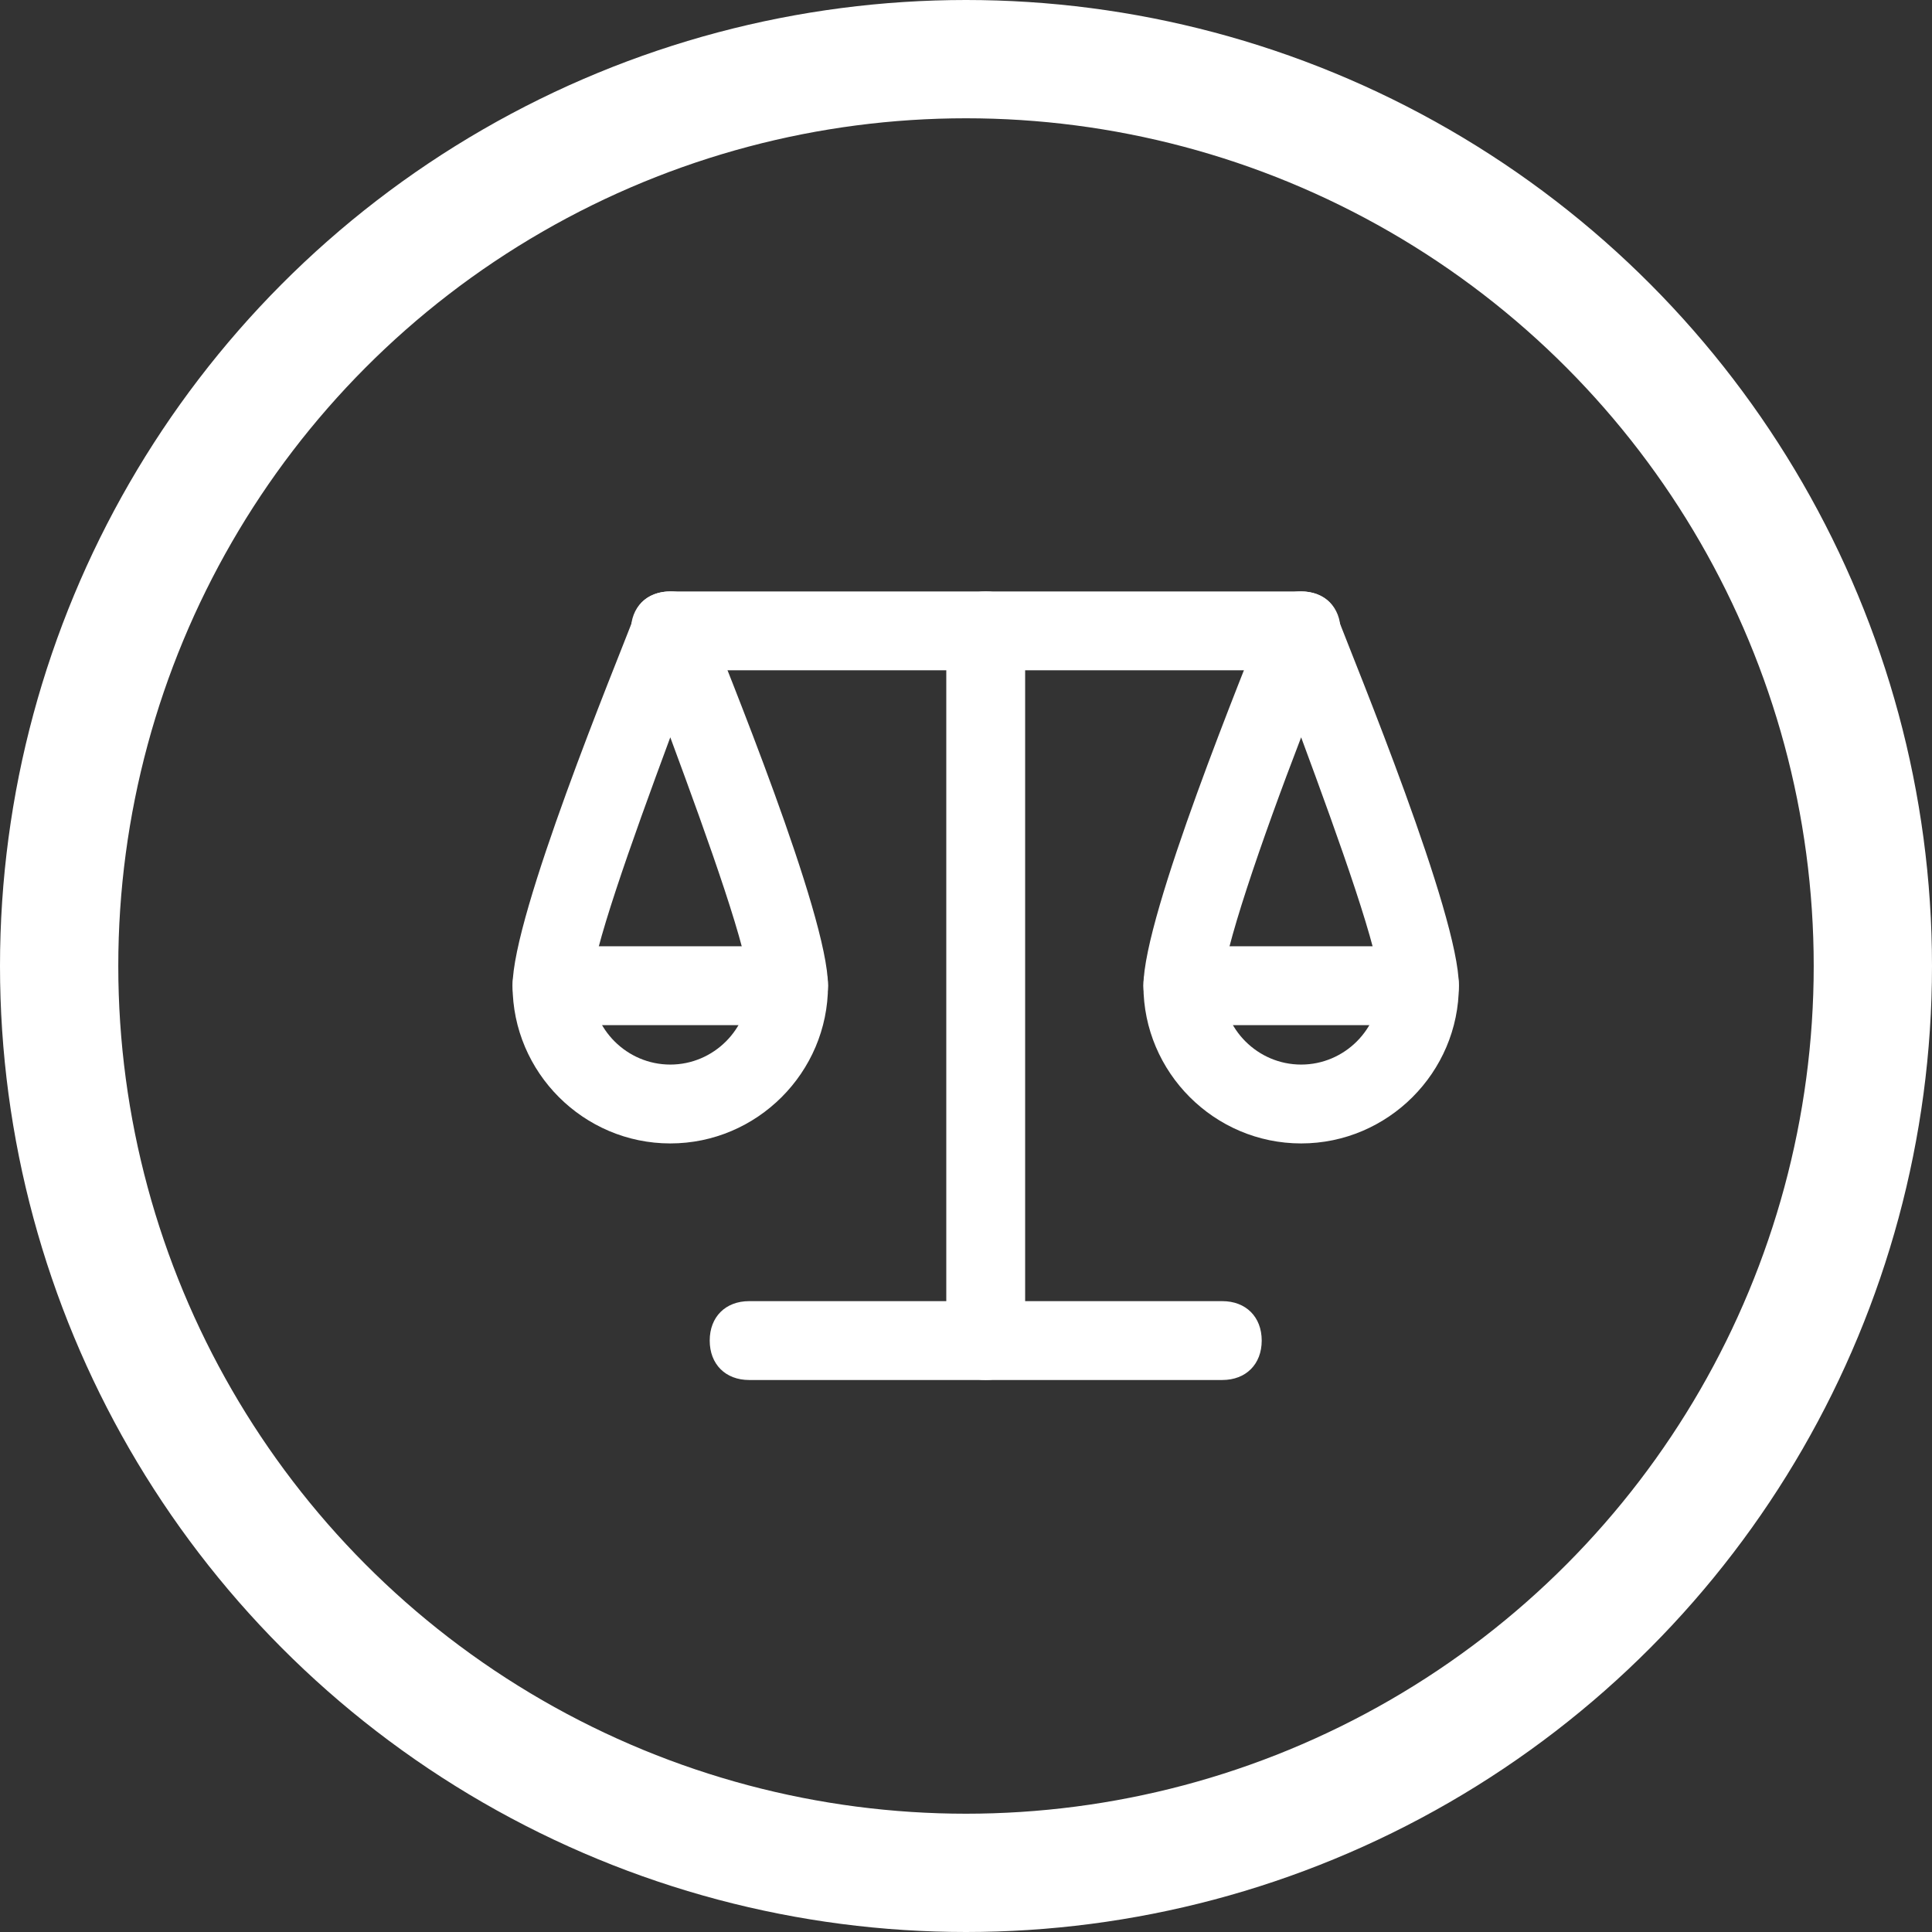 <?xml version="1.0" encoding="UTF-8"?> <svg xmlns="http://www.w3.org/2000/svg" width="49" height="49" viewBox="0 0 49 49" fill="none"><rect x="0" y="0" width="49" height="49" fill="#333333" stroke="none"/><circle cx="24.5" cy="24.5" r="23" stroke="white" stroke-width="3"></circle><path d="M17 29C14.8 29 13 27.2 13 25C13 23.2 15.6 16.9 16.1 15.6C16.2 15.2 16.6 15 17 15C17.4 15 17.8 15.2 17.9 15.6C18.4 16.9 21 23.2 21 25C21 27.2 19.2 29 17 29ZM17 18.7C16 21.4 15 24.2 15 25C15 26.1 15.9 27 17 27C18.1 27 19 26.1 19 25C19 24.2 18 21.4 17 18.7Z" fill="white"></path><path d="M33 29C30.8 29 29 27.2 29 25C29 23.2 31.6 16.9 32.1 15.6C32.2 15.2 32.6 15 33 15C33.4 15 33.8 15.2 33.9 15.6C34.4 16.9 37 23.2 37 25C37 27.2 35.2 29 33 29ZM33 18.7C32 21.3 31 24.2 31 25C31 26.1 31.9 27 33 27C34.1 27 35 26.1 35 25C35 24.2 34 21.4 33 18.7Z" fill="white"></path><path d="M33 17H17C16.4 17 16 16.6 16 16C16 15.4 16.4 15 17 15H33C33.6 15 34 15.4 34 16C34 16.6 33.6 17 33 17Z" fill="white"></path><path d="M25 35C24.4 35 24 34.6 24 34V16C24 15.4 24.4 15 25 15C25.6 15 26 15.4 26 16V34C26 34.6 25.6 35 25 35Z" fill="white"></path><path d="M31 35H19C18.4 35 18 34.6 18 34C18 33.4 18.4 33 19 33H31C31.6 33 32 33.4 32 34C32 34.6 31.6 35 31 35Z" fill="white"></path><path d="M20 26H14C13.4 26 13 25.6 13 25C13 24.4 13.4 24 14 24H20C20.6 24 21 24.4 21 25C21 25.6 20.6 26 20 26Z" fill="white"></path><path d="M36 26H30C29.4 26 29 25.6 29 25C29 24.4 29.4 24 30 24H36C36.6 24 37 24.4 37 25C37 25.6 36.6 26 36 26Z" fill="white"></path></svg> 